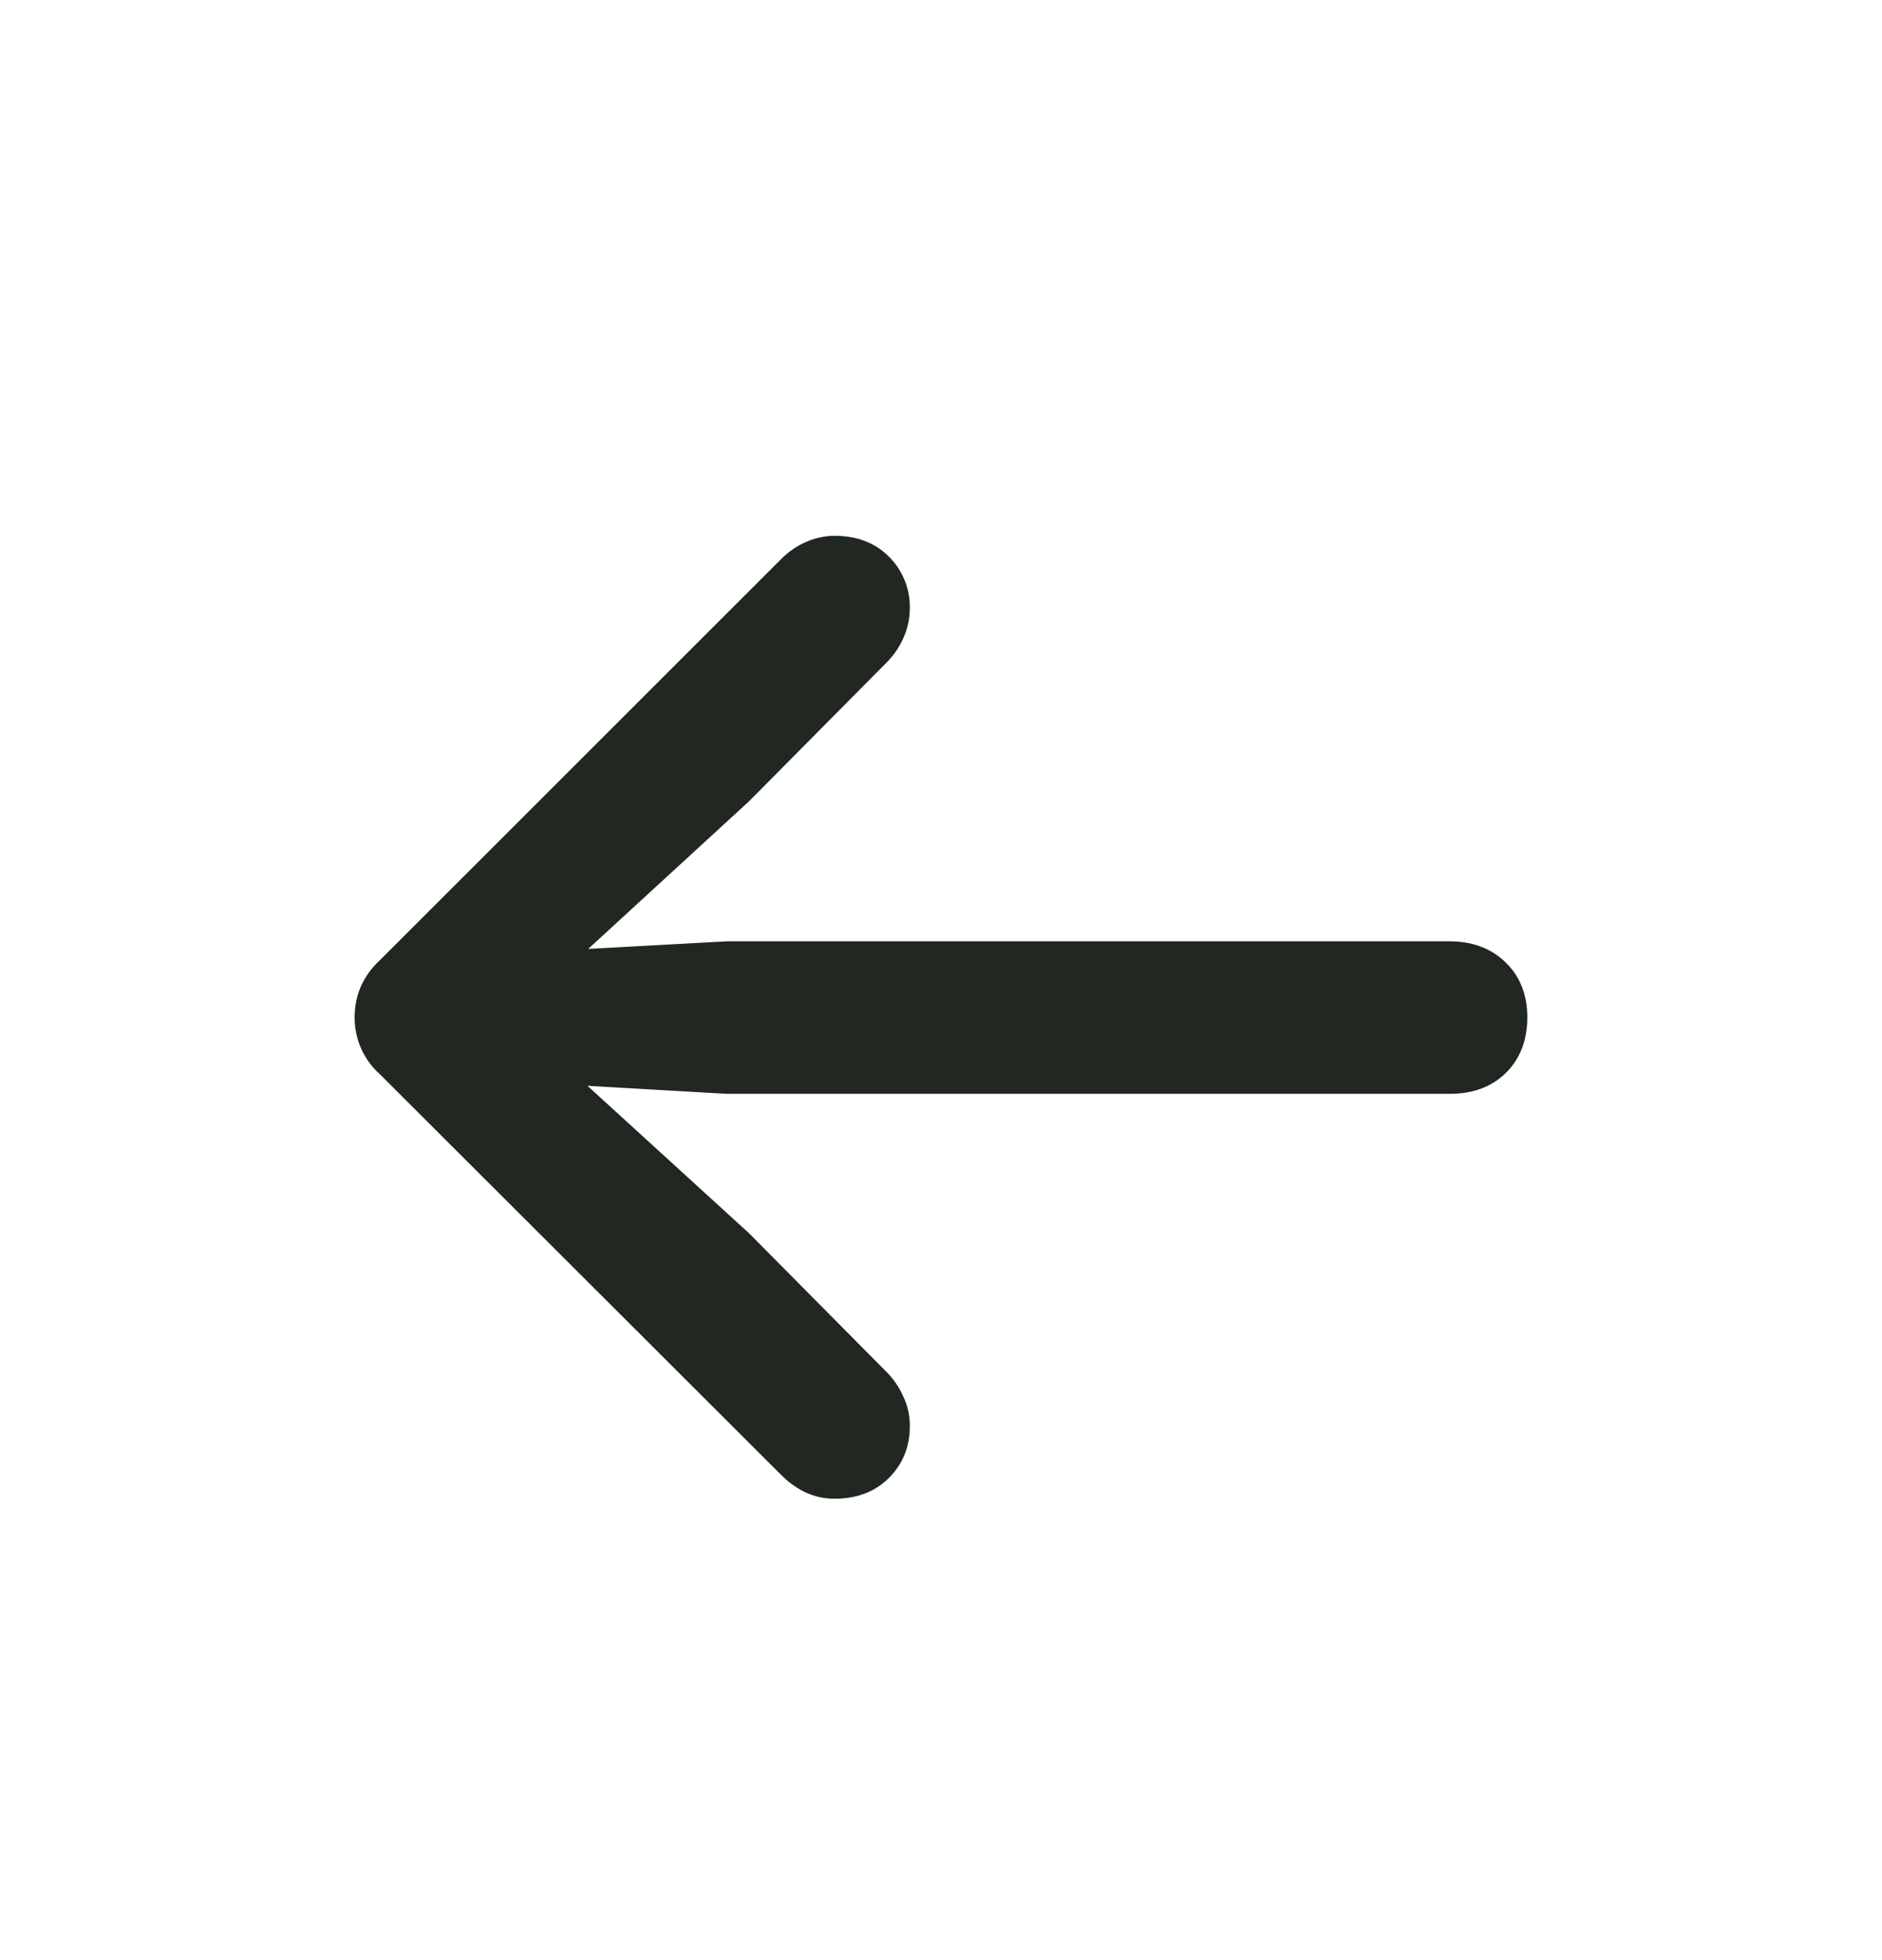 <svg xmlns="http://www.w3.org/2000/svg" width="24" height="25" fill="none" viewBox="0 0 24 25"><path fill="#212721" d="M4.523 12.975q0-.422.313-.72l5.11-5.109q.163-.164.335-.234a.9.9 0 0 1 .36-.078q.43 0 .695.266a.9.9 0 0 1 .266.656q-.001.21-.086.39a1 1 0 0 1-.211.305l-1.75 1.766-2.774 2.547-.36-.602 2.845-.156h9.218q.445 0 .72.273.272.266.273.696 0 .437-.274.71-.273.267-.719.266H9.266l-2.844-.164.36-.586 2.773 2.531 1.75 1.766q.133.133.21.305a.86.86 0 0 1 .087.39q0 .39-.266.657-.266.265-.695.265-.375 0-.68-.304l-5.125-5.118a.96.96 0 0 1-.313-.718"/></svg>